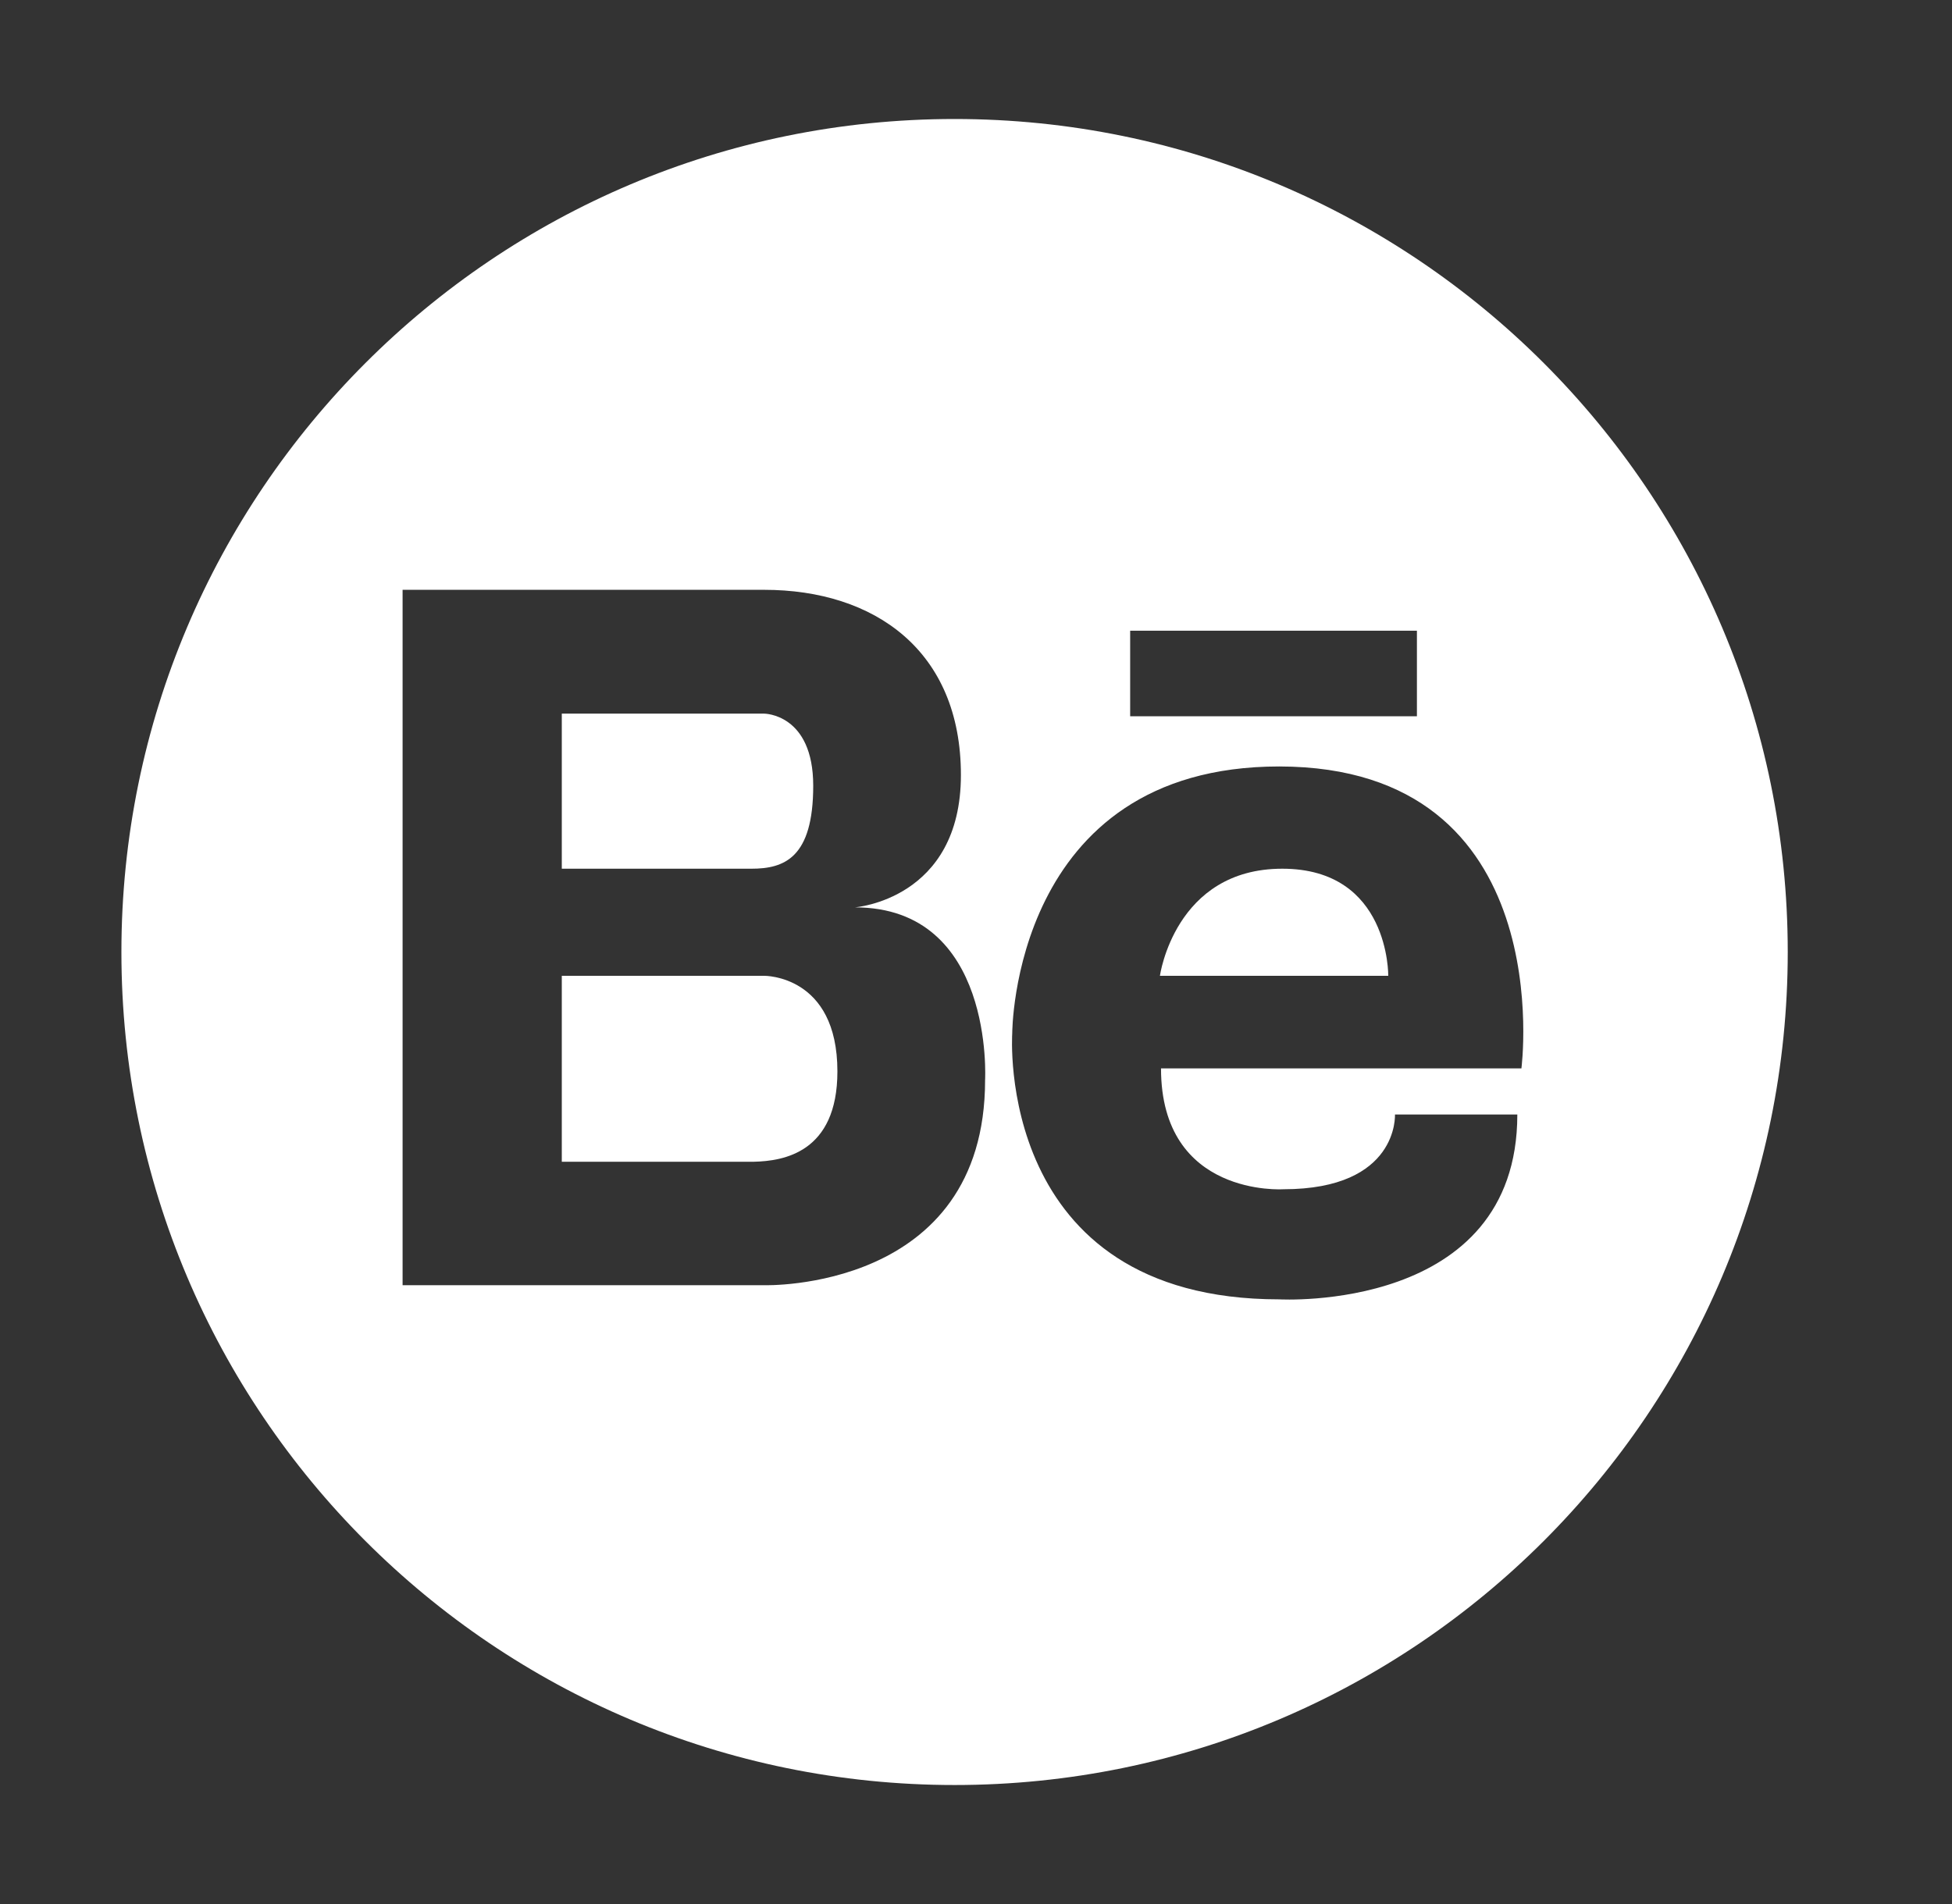 <svg width="41" height="40" viewBox="0 0 41 40" fill="none" xmlns="http://www.w3.org/2000/svg">
<rect x="0" y="0" width="41" height="40" fill="#333333" stroke="none"/>
<path d="M26.933 18.25C24.675 18.25 24.363 20.5 24.363 20.5H29.159C29.159 20.5 29.191 18.25 26.933 18.25Z" fill="white"/>
<path d="M16.05 20.5H11.8V24.406H15.839C16.448 24.391 17.589 24.219 17.589 22.508C17.589 20.477 16.05 20.5 16.05 20.5Z" fill="white"/>
<path d="M20.05 2.5C10.386 2.5 2.55 10.336 2.55 20C2.55 29.664 10.386 37.5 20.05 37.5C29.714 37.5 37.55 29.664 37.55 20C37.55 10.336 29.714 2.5 20.05 2.5ZM23.738 13.25H29.761V15.047H23.738V13.25ZM20.691 22.688C20.691 27.141 16.05 27 16.05 27H8.456V12.391H16.05C18.363 12.391 20.183 13.664 20.183 16.281C20.183 18.898 17.956 19.062 17.956 19.062C20.894 19.062 20.691 22.688 20.691 22.688ZM31.956 22.445H24.386C24.386 25.156 26.956 24.984 26.956 24.984C29.386 24.984 29.3 23.414 29.3 23.414H31.87C31.87 27.586 26.87 27.297 26.87 27.297C20.878 27.297 21.261 21.711 21.261 21.711C21.261 21.711 21.253 16.102 26.87 16.102C32.784 16.109 31.956 22.445 31.956 22.445V22.445Z" fill="white"/>
<path d="M17.081 16.508C17.081 14.992 16.05 14.992 16.05 14.992H11.8V18.25H15.784C16.472 18.25 17.081 18.023 17.081 16.508Z" fill="white"/>
</svg>
